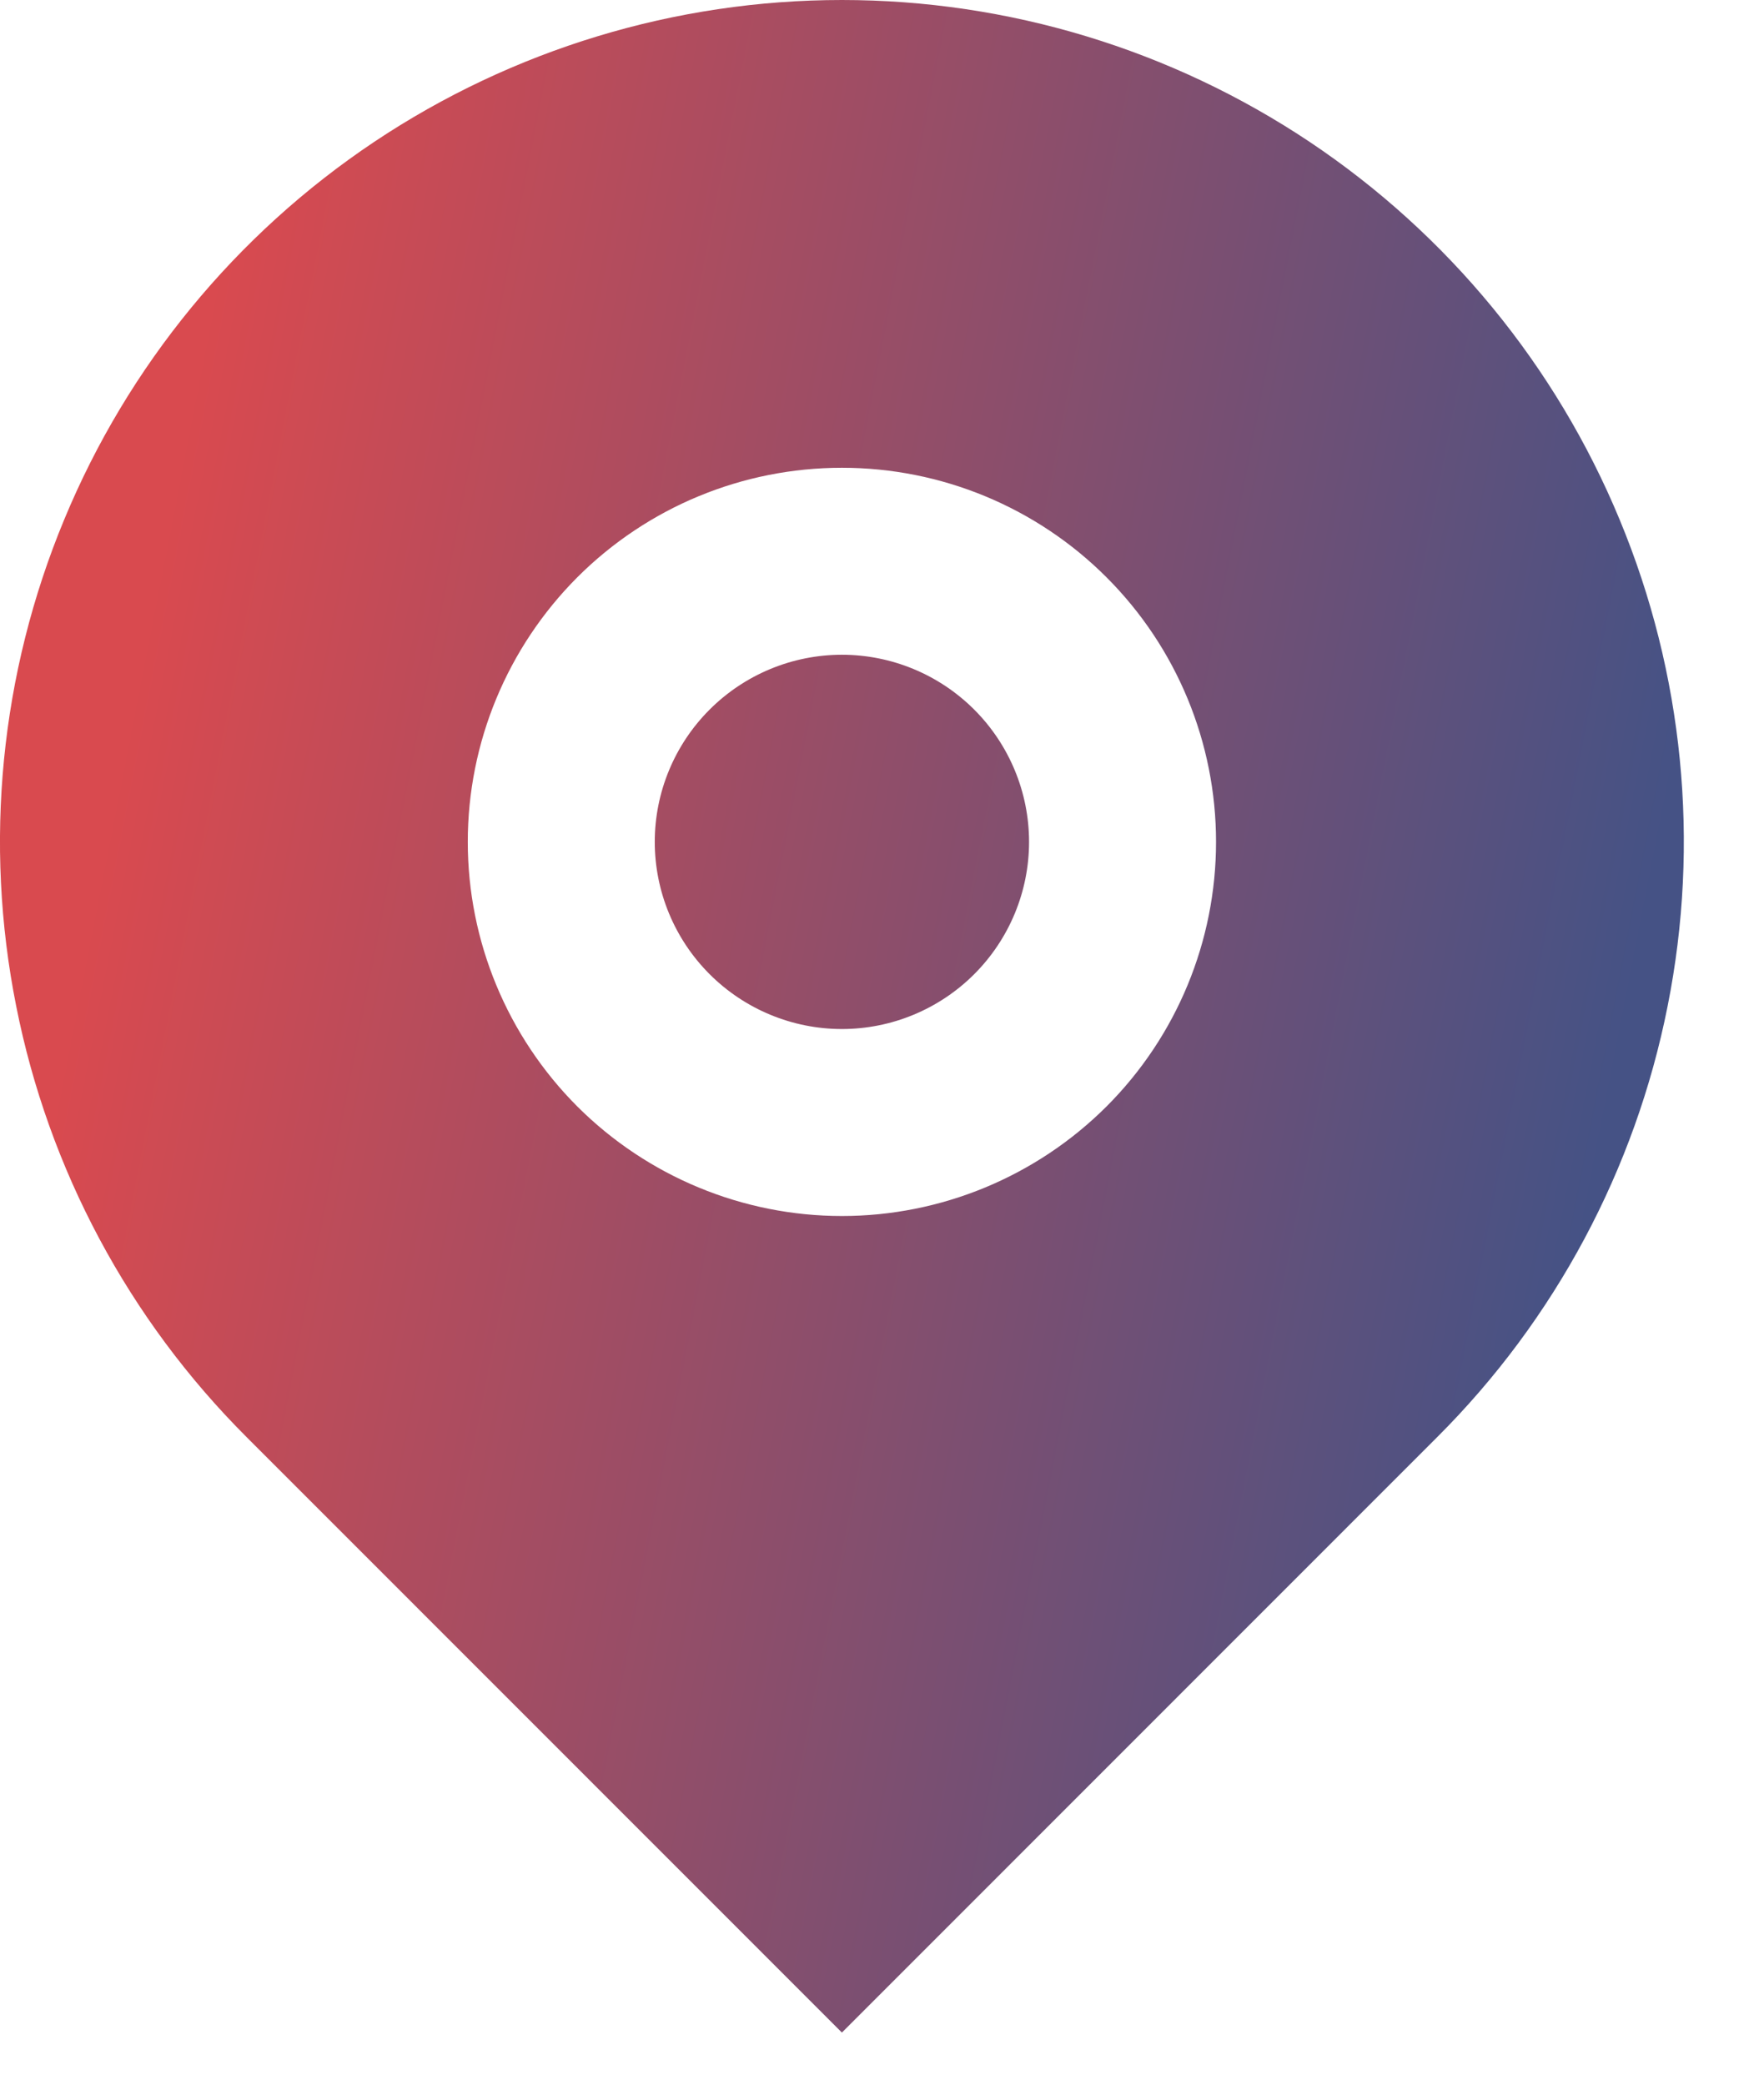<svg xmlns="http://www.w3.org/2000/svg" width="11" height="13" viewBox="0 0 11 13" fill="none">
  <path d="M8.962 8.962L5.25 12.675L1.538 8.962C0.803 8.228 0.303 7.293 0.101 6.274C-0.102 5.256 0.002 4.2 0.4 3.241C0.797 2.282 1.47 1.462 2.333 0.885C3.197 0.308 4.212 0 5.25 0C6.288 0 7.303 0.308 8.167 0.885C9.03 1.462 9.703 2.282 10.1 3.241C10.498 4.2 10.602 5.256 10.399 6.274C10.197 7.293 9.697 8.228 8.962 8.962ZM5.25 7.583C5.869 7.583 6.462 7.337 6.9 6.9C7.338 6.462 7.583 5.869 7.583 5.25C7.583 4.631 7.338 4.038 6.9 3.6C6.462 3.162 5.869 2.917 5.25 2.917C4.631 2.917 4.038 3.162 3.6 3.6C3.163 4.038 2.917 4.631 2.917 5.25C2.917 5.869 3.163 6.462 3.6 6.9C4.038 7.337 4.631 7.583 5.25 7.583ZM5.25 6.417C4.941 6.417 4.644 6.294 4.425 6.075C4.206 5.856 4.083 5.559 4.083 5.25C4.083 4.941 4.206 4.644 4.425 4.425C4.644 4.206 4.941 4.083 5.25 4.083C5.559 4.083 5.856 4.206 6.075 4.425C6.294 4.644 6.417 4.941 6.417 5.25C6.417 5.559 6.294 5.856 6.075 6.075C5.856 6.294 5.559 6.417 5.25 6.417Z" fill="url(#paint0_linear_3512_5651)"/>

  <defs>
<linearGradient id="paint0_linear_3512_5651" x1="1.078" y1="3.105" x2="10.415" y2="4.924" gradientUnits="userSpaceOnUse">
      <stop stop-color="#D94A4F"/>
      <stop offset="1" stop-color="#455285"/>
</linearGradient>
  </defs>
</svg>